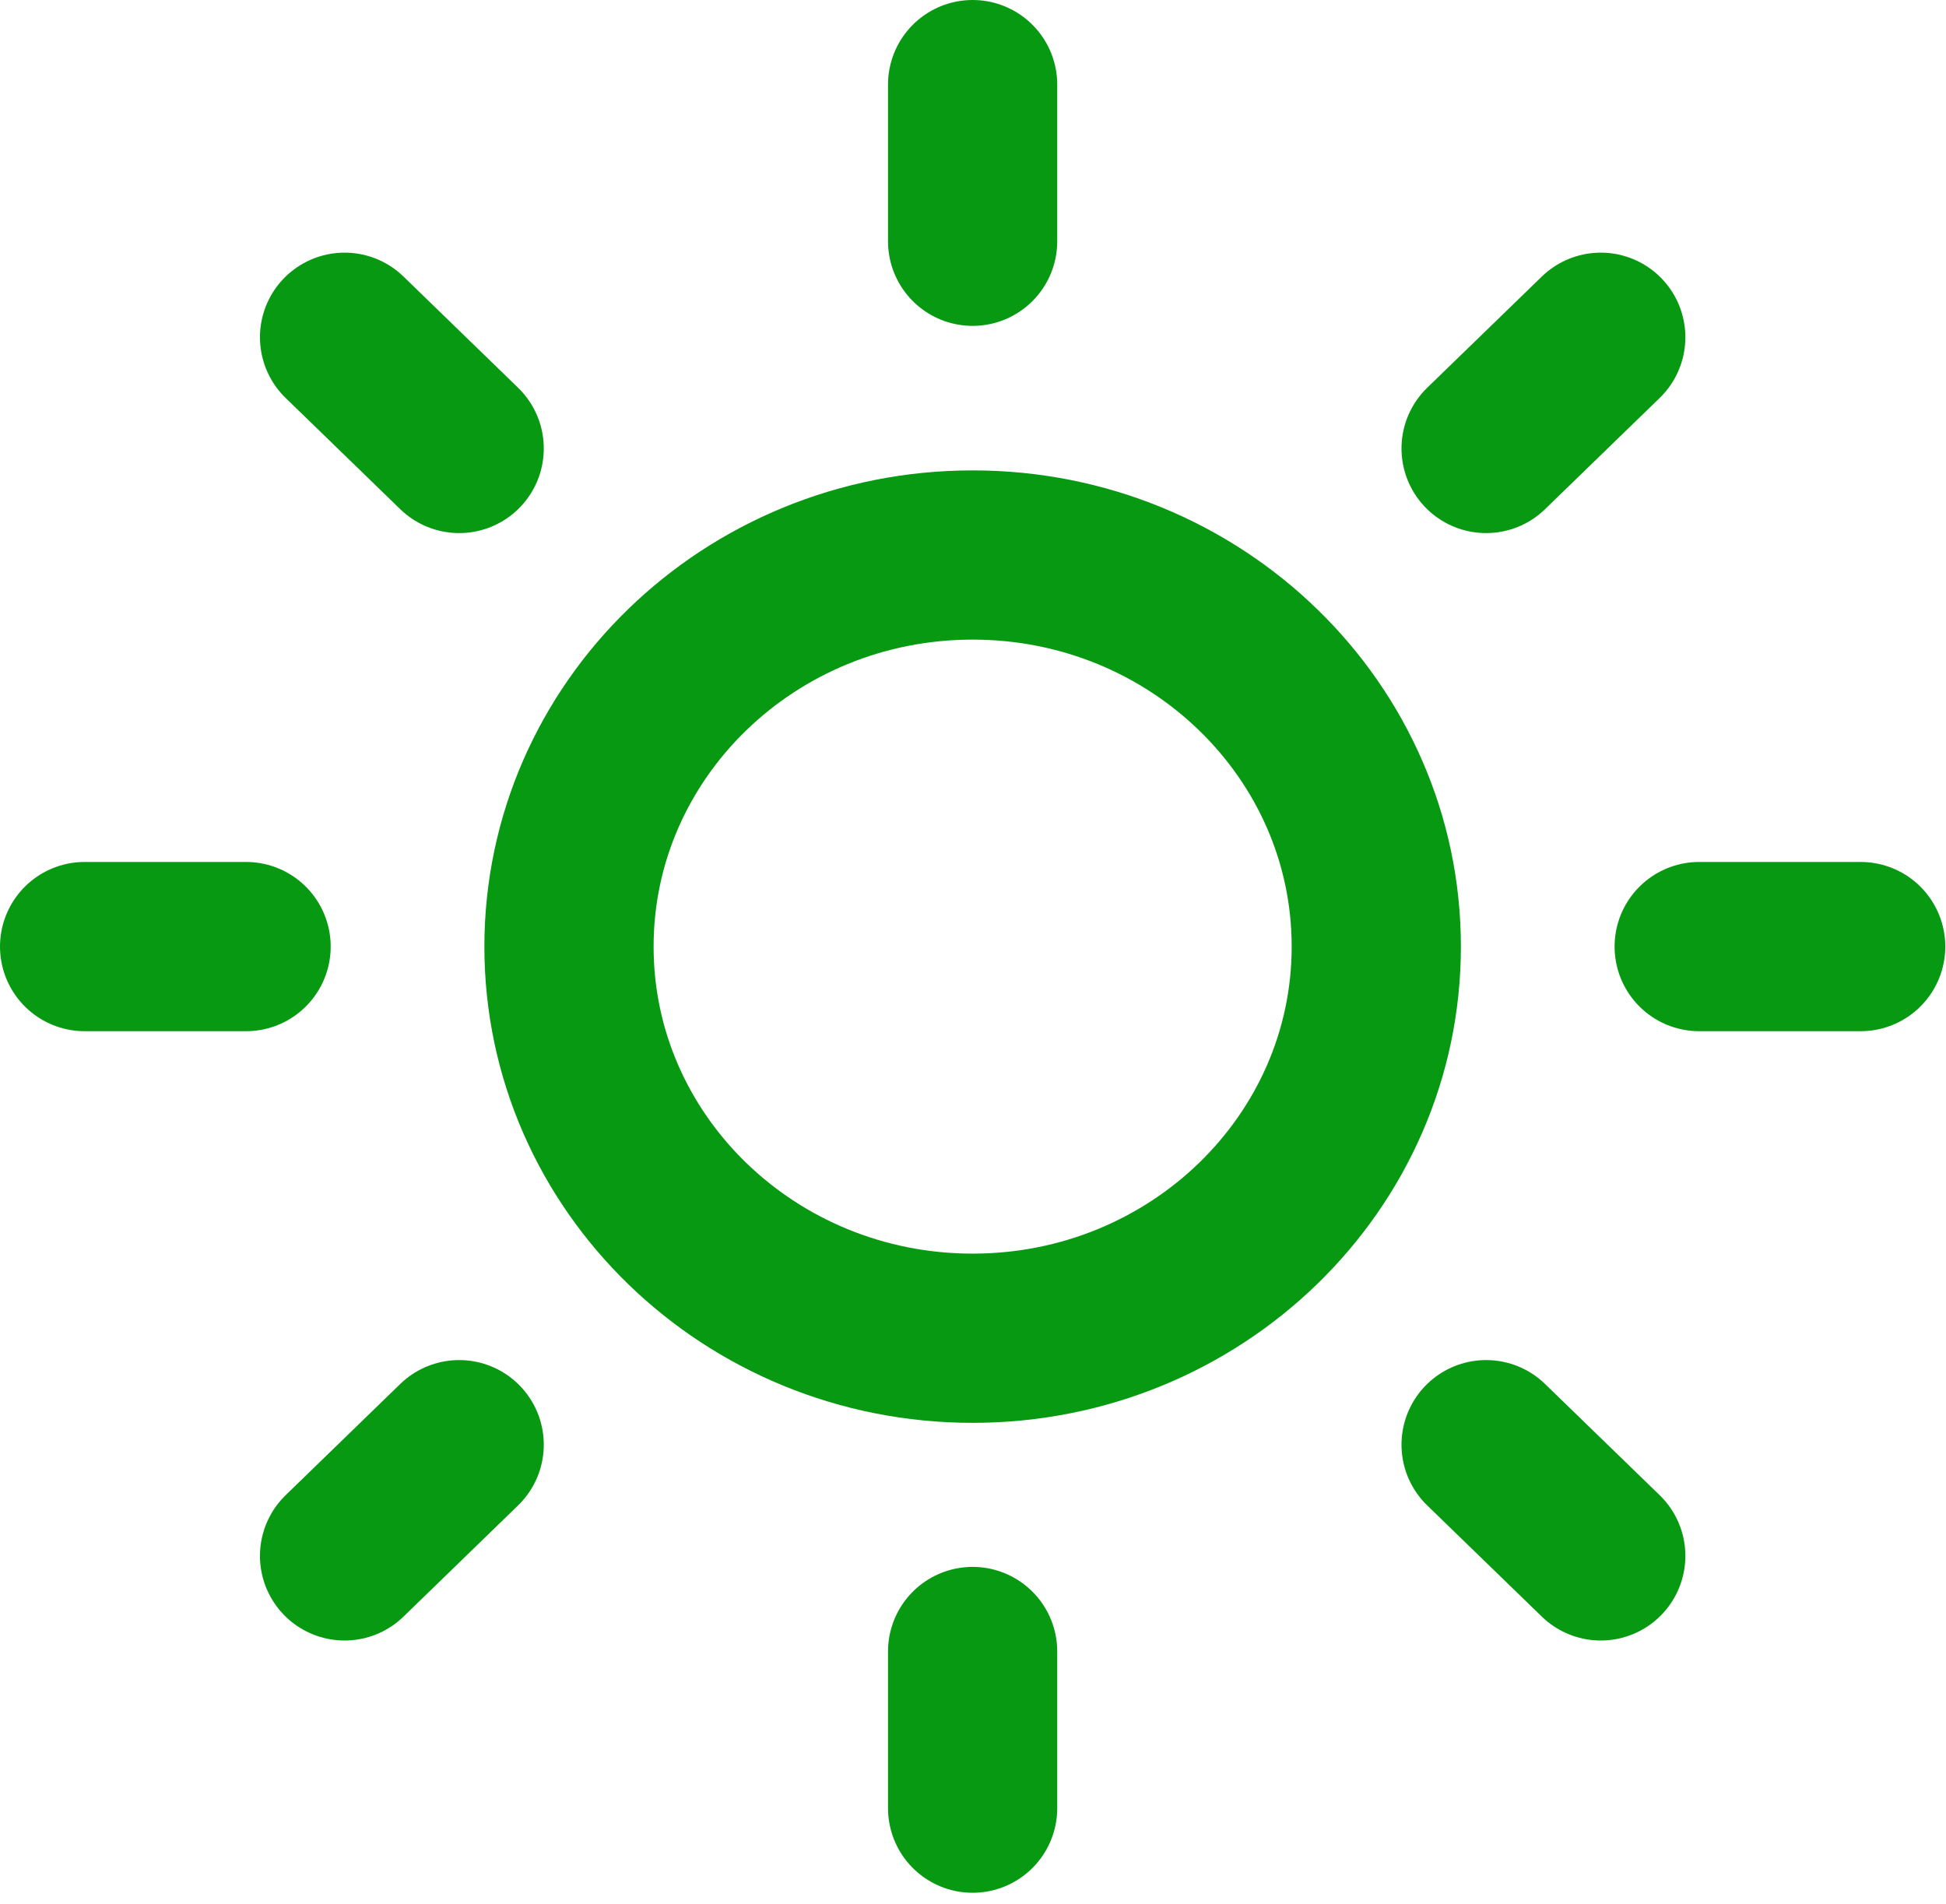 <svg width="46" height="45" viewBox="0 0 46 45" fill="none" xmlns="http://www.w3.org/2000/svg">
<path d="M22.992 31.633C28.261 31.633 32.533 27.488 32.533 22.376C32.533 17.264 28.261 13.119 22.992 13.119C17.722 13.119 13.45 17.264 13.45 22.376C13.45 27.488 17.722 31.633 22.992 31.633Z" stroke="#079911" stroke-width="4" stroke-linecap="round" stroke-linejoin="round"/>
<path d="M22.991 2V5.703" stroke="#079911" stroke-width="4" stroke-linecap="round" stroke-linejoin="round"/>
<path d="M22.991 39.038V42.741" stroke="#079911" stroke-width="4" stroke-linecap="round" stroke-linejoin="round"/>
<path d="M8.145 7.972L10.854 10.601" stroke="#079911" stroke-width="4" stroke-linecap="round" stroke-linejoin="round"/>
<path d="M35.129 34.149L37.839 36.778" stroke="#079911" stroke-width="4" stroke-linecap="round" stroke-linejoin="round"/>
<path d="M2 22.375H5.817" stroke="#079911" stroke-width="4" stroke-linecap="round" stroke-linejoin="round"/>
<path d="M40.166 22.375H43.983" stroke="#079911" stroke-width="4" stroke-linecap="round" stroke-linejoin="round"/>
<path d="M8.145 36.778L10.854 34.149" stroke="#079911" stroke-width="4" stroke-linecap="round" stroke-linejoin="round"/>
<path d="M35.129 10.601L37.839 7.972" stroke="#079911" stroke-width="4" stroke-linecap="round" stroke-linejoin="round"/>
</svg>
